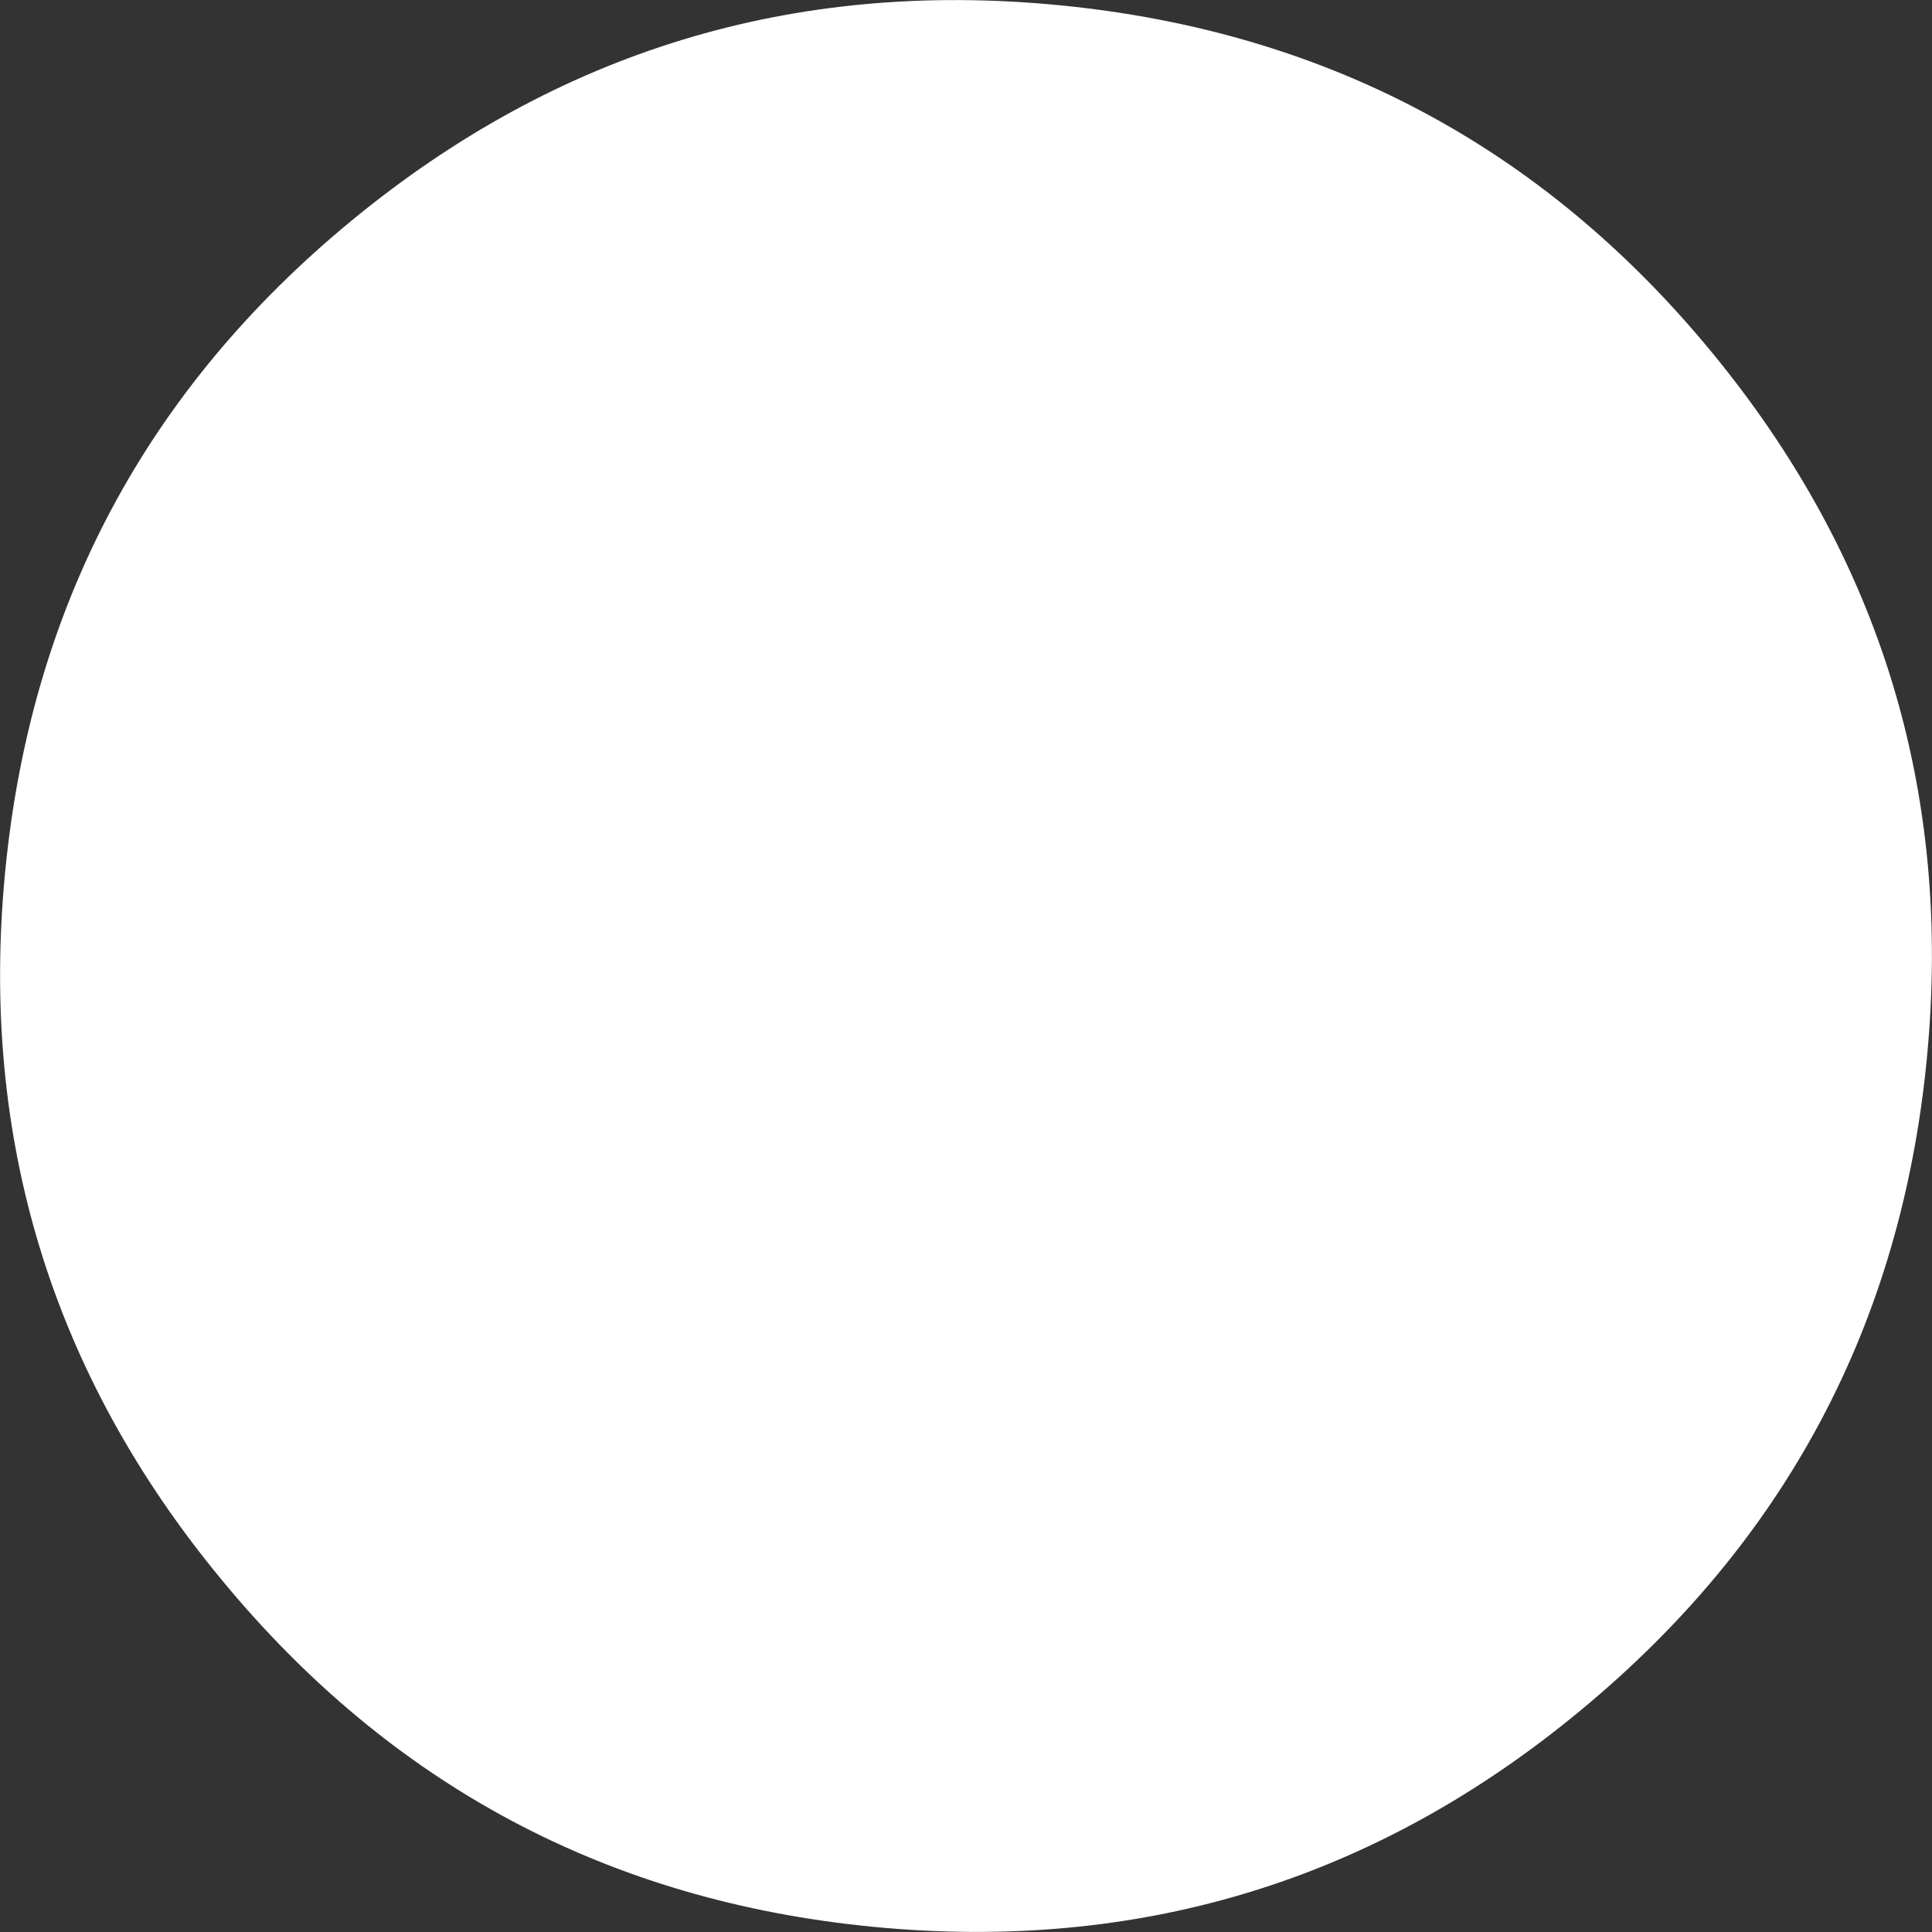 <?xml version="1.0" encoding="UTF-8" standalone="no"?>
<svg xmlns:xlink="http://www.w3.org/1999/xlink" height="113.1px" width="113.1px" xmlns="http://www.w3.org/2000/svg">
  <rect width="100%" height="100%" fill="#333333" stroke="none"/>
  <g transform="matrix(1.0, 0.0, 0.0, 1.0, 48.15, 53.95)">
    <path d="M52.0 -33.4 Q66.9 -15.35 64.65 8.0 62.4 31.3 44.35 46.2 26.35 61.1 3.0 58.85 -20.3 56.6 -35.2 38.5 -50.1 20.45 -47.85 -2.9 -45.6 -26.2 -27.55 -41.05 -9.5 -55.9 13.8 -53.65 37.15 -51.4 52.0 -33.4" fill="#ffffff" fill-rule="evenodd" stroke="none"/>
  </g>
</svg>
